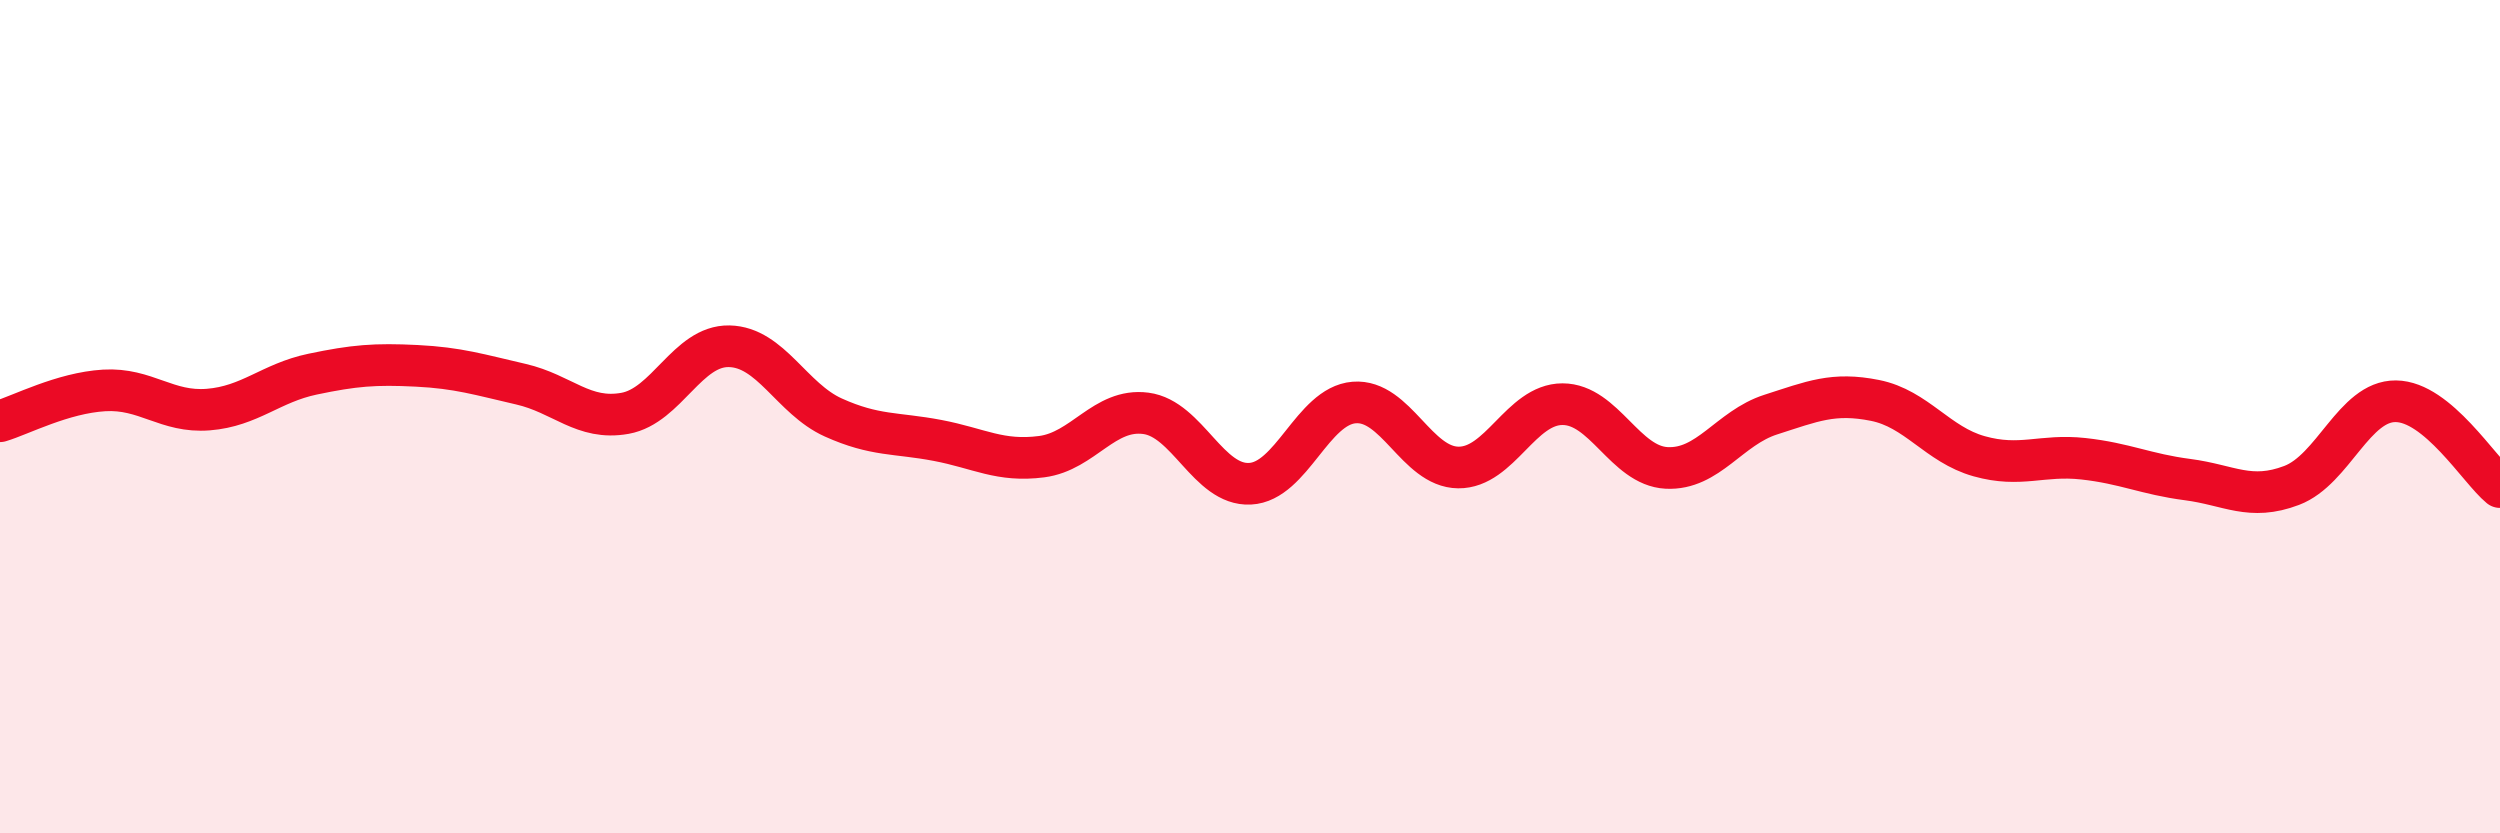 
    <svg width="60" height="20" viewBox="0 0 60 20" xmlns="http://www.w3.org/2000/svg">
      <path
        d="M 0,10.11 C 0.5,9.96 1.5,9.43 2.5,9.37 C 3.5,9.31 4,9.91 5,9.83 C 6,9.75 6.5,9.19 7.5,8.98 C 8.5,8.77 9,8.73 10,8.78 C 11,8.83 11.5,8.99 12.5,9.22 C 13.5,9.45 14,10.1 15,9.92 C 16,9.74 16.5,8.29 17.5,8.31 C 18.5,8.33 19,9.57 20,10.02 C 21,10.47 21.5,10.38 22.5,10.57 C 23.5,10.76 24,11.09 25,10.96 C 26,10.83 26.5,9.79 27.5,9.92 C 28.5,10.05 29,11.66 30,11.61 C 31,11.56 31.5,9.74 32.5,9.66 C 33.5,9.58 34,11.21 35,11.22 C 36,11.23 36.5,9.7 37.5,9.7 C 38.5,9.7 39,11.18 40,11.23 C 41,11.28 41.5,10.27 42.5,9.95 C 43.5,9.63 44,9.41 45,9.61 C 46,9.81 46.5,10.67 47.5,10.95 C 48.5,11.23 49,10.9 50,11.01 C 51,11.12 51.5,11.38 52.5,11.51 C 53.5,11.64 54,12.03 55,11.65 C 56,11.27 56.5,9.62 57.5,9.63 C 58.5,9.64 59.5,11.28 60,11.69L60 20L0 20Z"
        fill="#EB0A25"
        opacity="0.1"
        stroke-linecap="round"
        stroke-linejoin="round"
      />
      <path
        d="M 0,10.11 C 0.5,9.96 1.5,9.43 2.5,9.37 C 3.5,9.31 4,9.91 5,9.83 C 6,9.75 6.5,9.19 7.5,8.98 C 8.5,8.77 9,8.73 10,8.78 C 11,8.83 11.5,8.99 12.5,9.22 C 13.5,9.45 14,10.1 15,9.92 C 16,9.74 16.5,8.29 17.5,8.31 C 18.5,8.33 19,9.57 20,10.02 C 21,10.47 21.5,10.38 22.5,10.57 C 23.5,10.76 24,11.09 25,10.96 C 26,10.83 26.5,9.79 27.5,9.92 C 28.5,10.05 29,11.66 30,11.61 C 31,11.56 31.5,9.74 32.5,9.66 C 33.5,9.58 34,11.21 35,11.22 C 36,11.23 36.5,9.7 37.5,9.7 C 38.5,9.7 39,11.18 40,11.23 C 41,11.28 41.5,10.27 42.5,9.95 C 43.5,9.63 44,9.41 45,9.61 C 46,9.81 46.5,10.67 47.5,10.95 C 48.5,11.23 49,10.9 50,11.01 C 51,11.12 51.5,11.38 52.5,11.51 C 53.5,11.64 54,12.03 55,11.65 C 56,11.27 56.5,9.62 57.5,9.63 C 58.5,9.64 59.5,11.28 60,11.69"
        stroke="#EB0A25"
        stroke-width="1"
        fill="none"
        stroke-linecap="round"
        stroke-linejoin="round"
      />
    </svg>
  